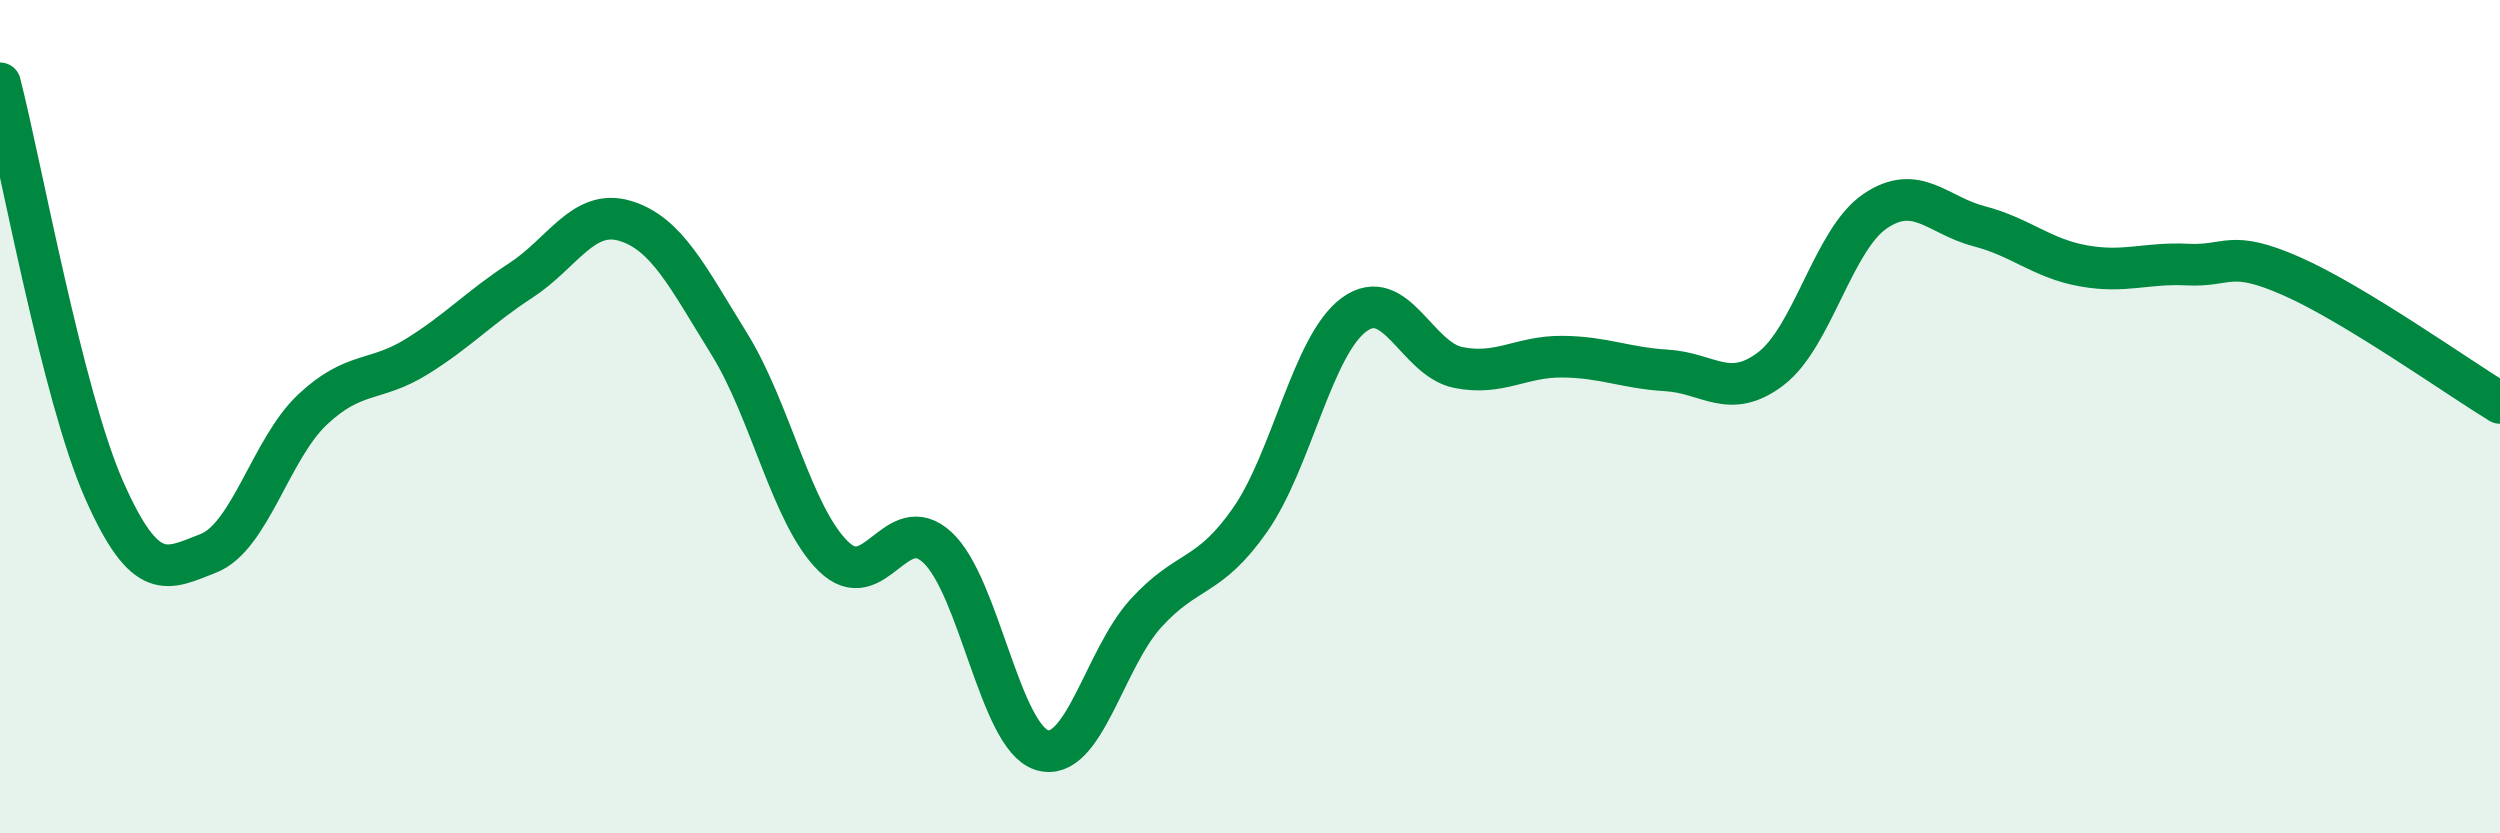 
    <svg width="60" height="20" viewBox="0 0 60 20" xmlns="http://www.w3.org/2000/svg">
      <path
        d="M 0,2 C 0.5,3.95 1.5,9.5 2.5,11.76 C 3.5,14.02 4,13.67 5,13.28 C 6,12.89 6.5,10.77 7.5,9.83 C 8.5,8.89 9,9.18 10,8.56 C 11,7.94 11.5,7.38 12.5,6.73 C 13.5,6.08 14,5 15,5.3 C 16,5.6 16.5,6.64 17.5,8.25 C 18.5,9.86 19,12.37 20,13.35 C 21,14.33 21.5,12.21 22.5,13.14 C 23.5,14.07 24,17.68 25,18 C 26,18.32 26.5,15.82 27.5,14.72 C 28.5,13.62 29,13.91 30,12.48 C 31,11.05 31.5,8.28 32.5,7.55 C 33.5,6.82 34,8.62 35,8.82 C 36,9.02 36.5,8.55 37.5,8.56 C 38.5,8.57 39,8.83 40,8.89 C 41,8.95 41.5,9.61 42.5,8.85 C 43.5,8.09 44,5.75 45,5.07 C 46,4.39 46.5,5.17 47.5,5.43 C 48.5,5.69 49,6.2 50,6.38 C 51,6.56 51.5,6.3 52.5,6.35 C 53.5,6.4 53.5,5.97 55,6.63 C 56.5,7.29 59,9.06 60,9.67L60 20L0 20Z"
        fill="#008740"
        opacity="0.1"
        stroke-linecap="round"
        stroke-linejoin="round"
      />
      <path
        d="M 0,2 C 0.5,3.95 1.5,9.5 2.5,11.76 C 3.5,14.02 4,13.67 5,13.28 C 6,12.89 6.5,10.77 7.5,9.83 C 8.5,8.89 9,9.18 10,8.56 C 11,7.94 11.5,7.38 12.5,6.73 C 13.5,6.08 14,5 15,5.3 C 16,5.6 16.5,6.64 17.5,8.25 C 18.5,9.86 19,12.37 20,13.35 C 21,14.33 21.5,12.21 22.5,13.14 C 23.5,14.07 24,17.68 25,18 C 26,18.32 26.5,15.82 27.5,14.72 C 28.5,13.62 29,13.91 30,12.48 C 31,11.05 31.5,8.28 32.5,7.55 C 33.5,6.82 34,8.62 35,8.82 C 36,9.02 36.5,8.55 37.5,8.56 C 38.5,8.57 39,8.83 40,8.89 C 41,8.95 41.5,9.61 42.5,8.85 C 43.5,8.09 44,5.75 45,5.07 C 46,4.39 46.5,5.17 47.5,5.43 C 48.5,5.69 49,6.2 50,6.38 C 51,6.56 51.5,6.3 52.5,6.35 C 53.5,6.4 53.5,5.97 55,6.63 C 56.5,7.29 59,9.06 60,9.67"
        stroke="#008740"
        stroke-width="1"
        fill="none"
        stroke-linecap="round"
        stroke-linejoin="round"
      />
    </svg>
  